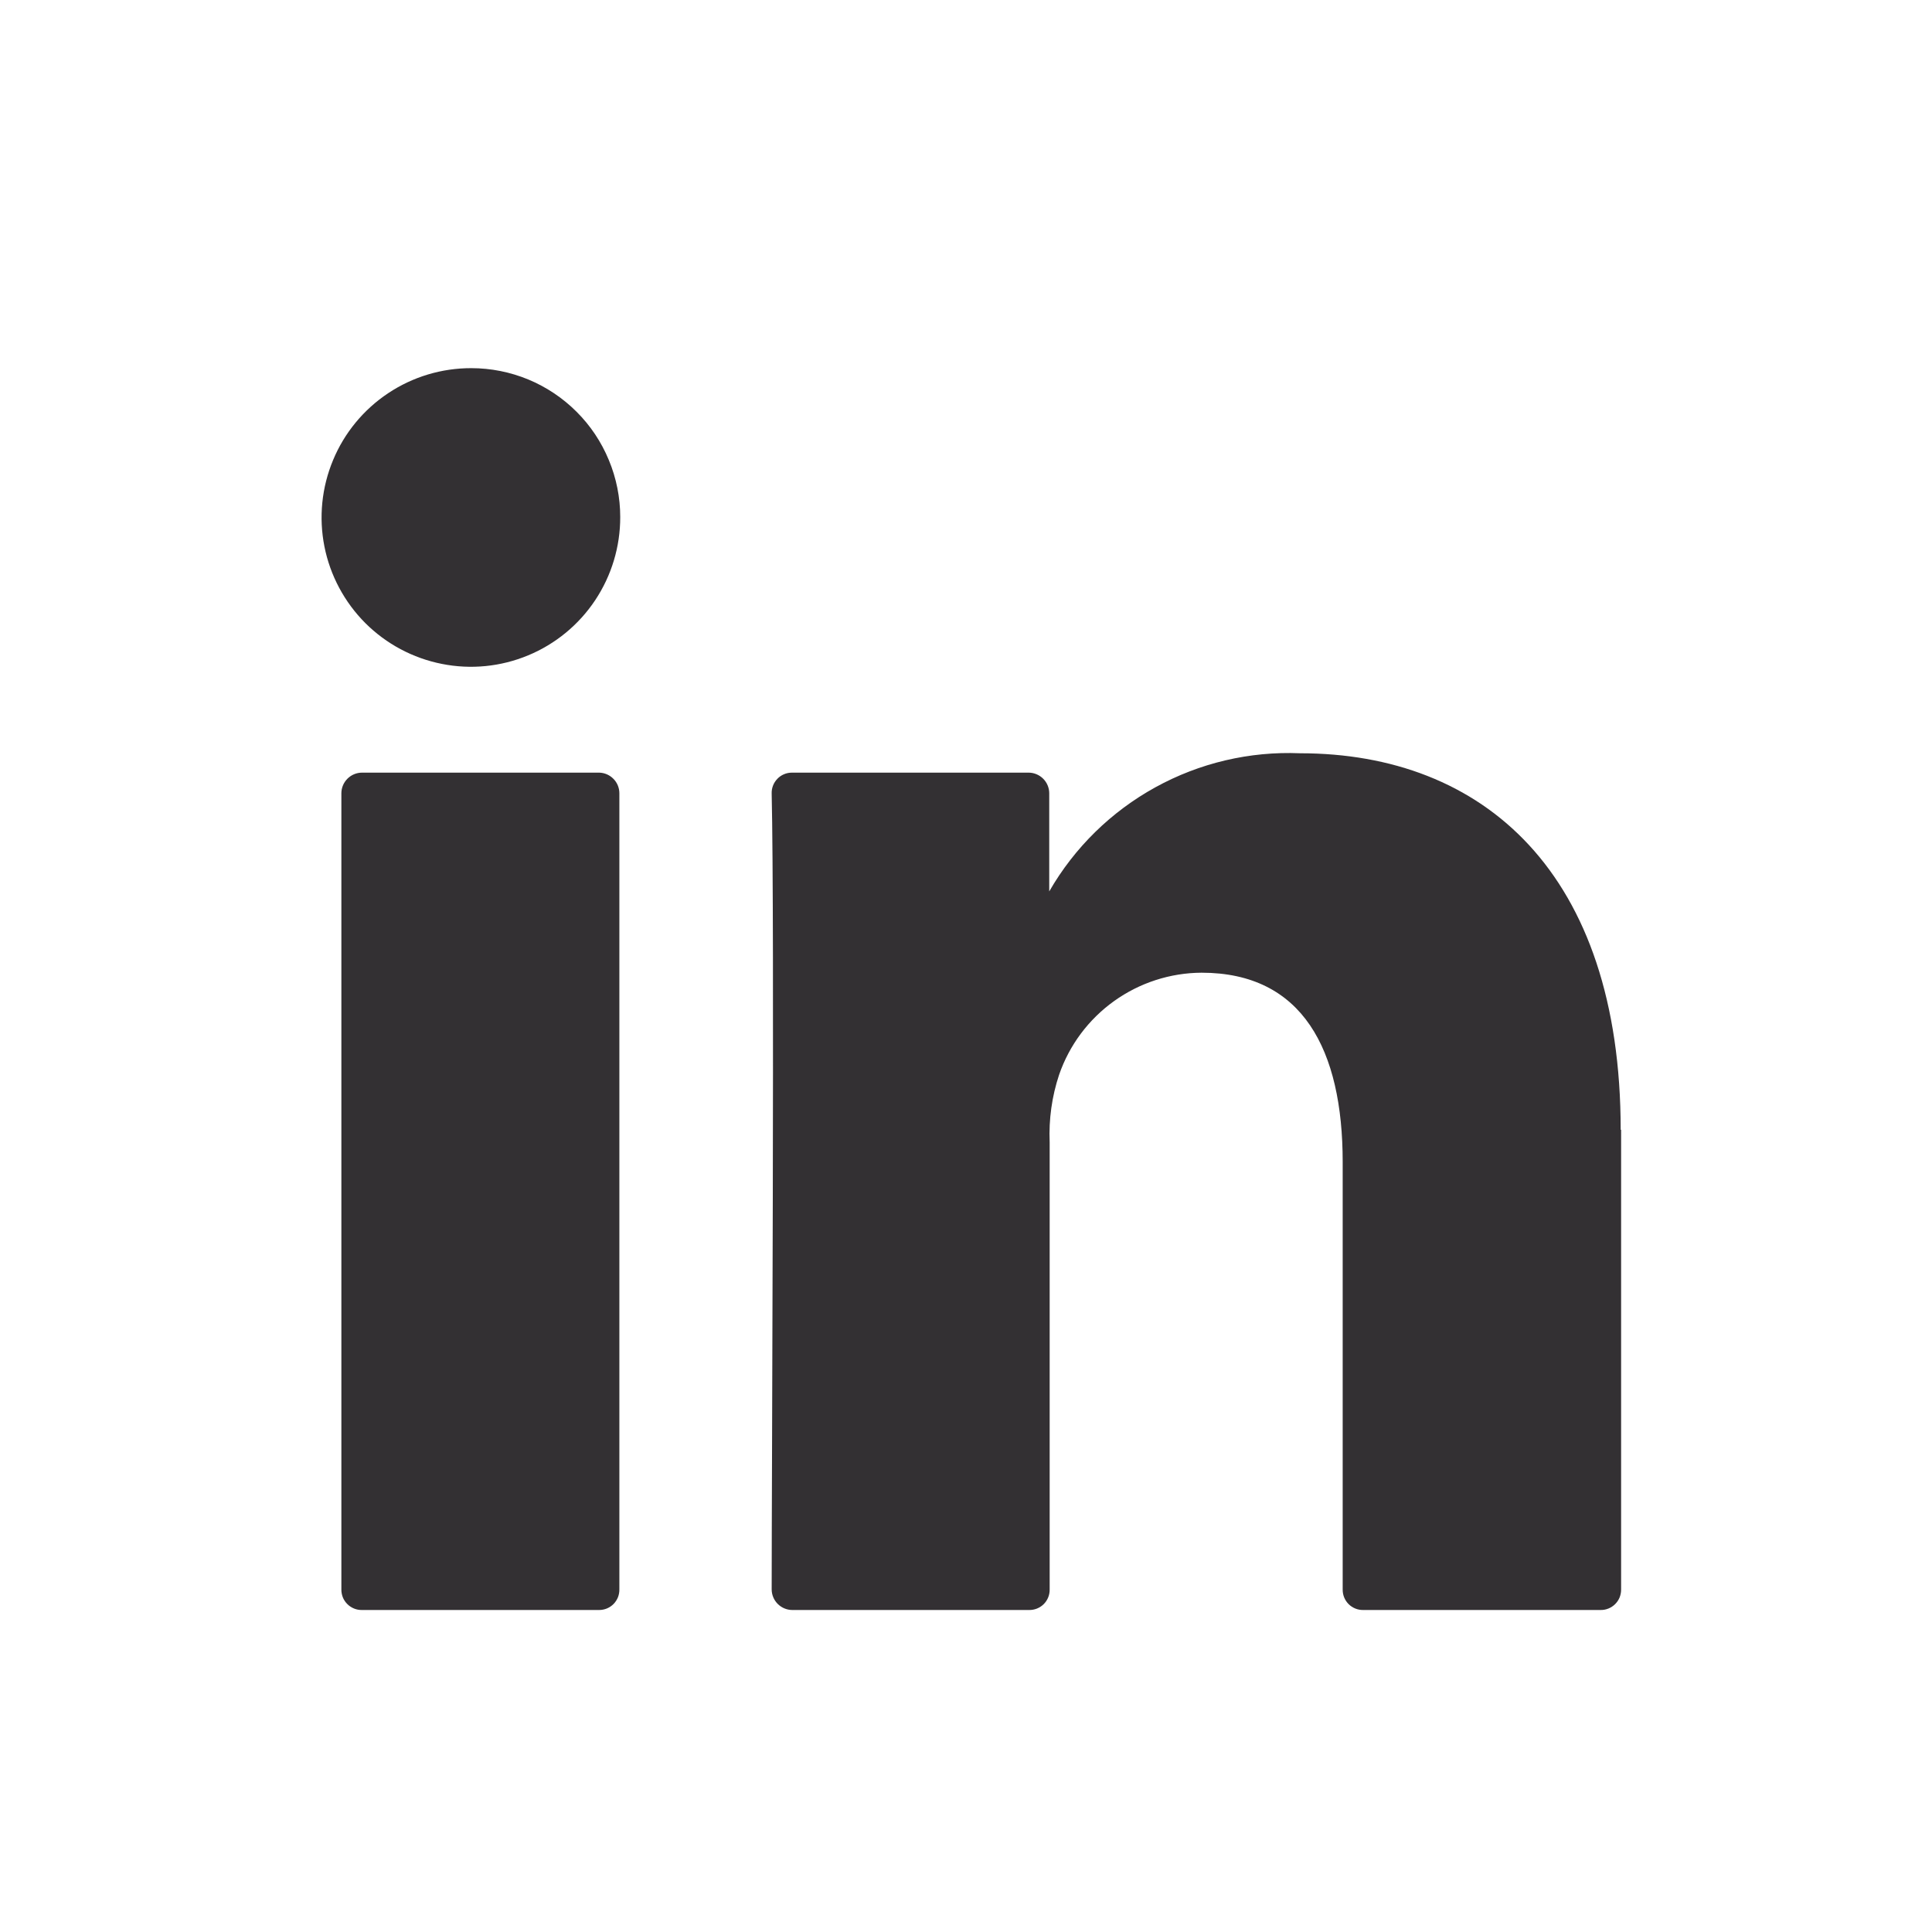 <svg width="36" height="36" viewBox="0 0 36 36" fill="none" xmlns="http://www.w3.org/2000/svg">
<path d="M30.207 21.052V29.615C30.208 29.666 30.198 29.717 30.18 29.764C30.161 29.811 30.132 29.854 30.096 29.89C30.06 29.926 30.017 29.954 29.97 29.973C29.923 29.992 29.873 30.001 29.822 30H25.404C25.353 30.001 25.302 29.992 25.255 29.973C25.208 29.954 25.165 29.926 25.129 29.89C25.093 29.854 25.065 29.811 25.046 29.764C25.027 29.717 25.018 29.666 25.019 29.615V21.653C25.019 19.561 24.273 18.125 22.389 18.125C21.805 18.128 21.235 18.313 20.76 18.653C20.284 18.994 19.926 19.473 19.735 20.026C19.6 20.431 19.541 20.858 19.559 21.285V29.615C19.56 29.666 19.551 29.717 19.532 29.764C19.513 29.811 19.485 29.854 19.449 29.89C19.413 29.926 19.37 29.954 19.323 29.973C19.275 29.992 19.225 30.001 19.174 30H14.764C14.662 30 14.564 29.959 14.492 29.887C14.42 29.815 14.379 29.717 14.379 29.615C14.379 27.498 14.435 17.203 14.379 14.79C14.377 14.739 14.385 14.688 14.403 14.641C14.421 14.593 14.449 14.55 14.484 14.513C14.519 14.476 14.561 14.447 14.608 14.427C14.655 14.407 14.705 14.397 14.756 14.397H19.166C19.268 14.397 19.366 14.438 19.438 14.51C19.51 14.582 19.551 14.68 19.551 14.782V16.61V16.658V16.61C20.02 15.795 20.704 15.124 21.529 14.67C22.353 14.216 23.285 13.997 24.225 14.036C27.641 14.036 30.199 16.265 30.199 21.052H30.207ZM6.746 30H11.164C11.214 30 11.264 29.99 11.31 29.971C11.357 29.951 11.398 29.923 11.434 29.887C11.469 29.851 11.496 29.808 11.515 29.762C11.533 29.715 11.542 29.665 11.541 29.615V14.782C11.541 14.681 11.502 14.585 11.431 14.513C11.361 14.441 11.265 14.399 11.164 14.397H6.746C6.644 14.397 6.546 14.438 6.474 14.51C6.402 14.582 6.361 14.68 6.361 14.782V29.615C6.36 29.666 6.37 29.717 6.388 29.764C6.407 29.811 6.436 29.854 6.472 29.89C6.508 29.926 6.551 29.954 6.598 29.973C6.645 29.992 6.695 30.001 6.746 30Z" fill="#333033"/>
<path d="M11.557 9.634C11.558 10.185 11.396 10.724 11.091 11.183C10.786 11.642 10.351 12 9.843 12.211C9.334 12.423 8.774 12.479 8.234 12.371C7.693 12.264 7.197 11.999 6.807 11.61C6.418 11.22 6.152 10.723 6.045 10.183C5.938 9.643 5.994 9.083 6.206 8.574C6.417 8.065 6.775 7.631 7.234 7.326C7.692 7.021 8.231 6.859 8.782 6.86C9.147 6.86 9.507 6.932 9.844 7.071C10.181 7.211 10.486 7.415 10.744 7.673C11.002 7.93 11.206 8.236 11.345 8.573C11.485 8.909 11.557 9.27 11.557 9.634Z" fill="#333033"/>
</svg>
